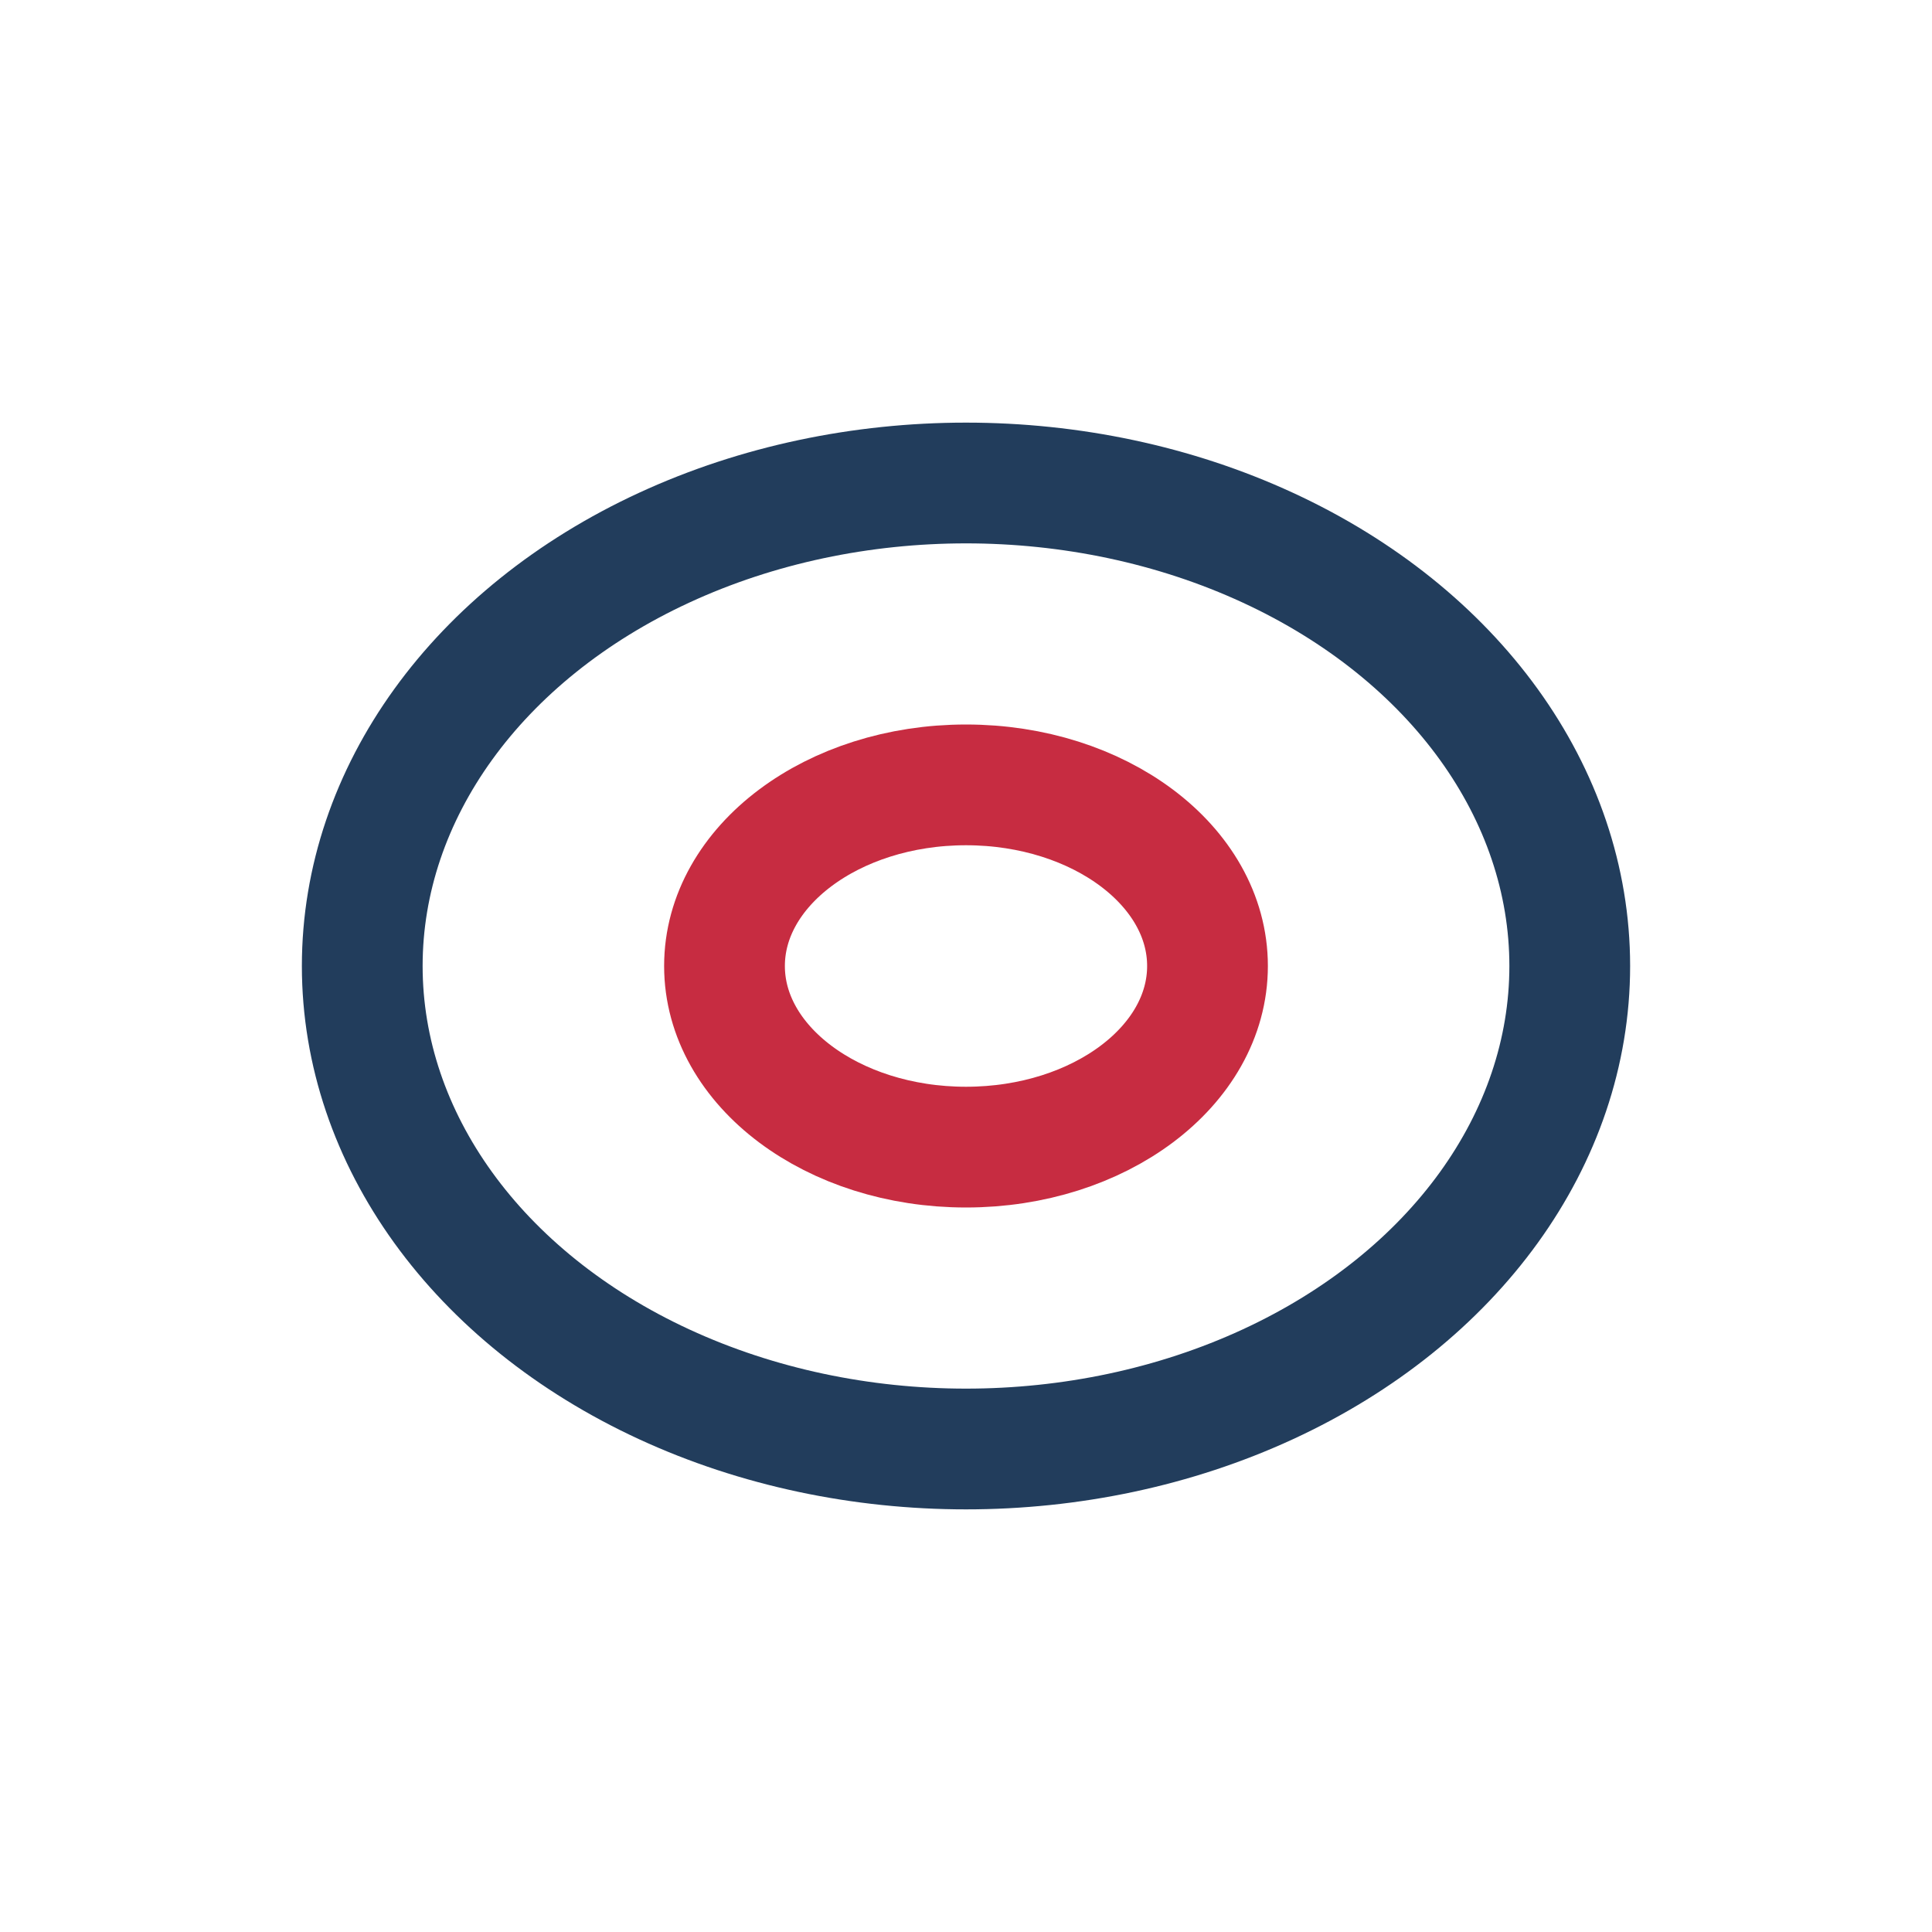 <?xml version="1.0" encoding="UTF-8"?>
<svg xmlns="http://www.w3.org/2000/svg" width="32" height="32" viewBox="0 0 32 32"><ellipse cx="16" cy="16" rx="10" ry="8" fill="none" stroke="#223D5C" stroke-width="2"/><ellipse cx="16" cy="16" rx="4" ry="3" fill="none" stroke="#C72C41" stroke-width="2"/></svg>